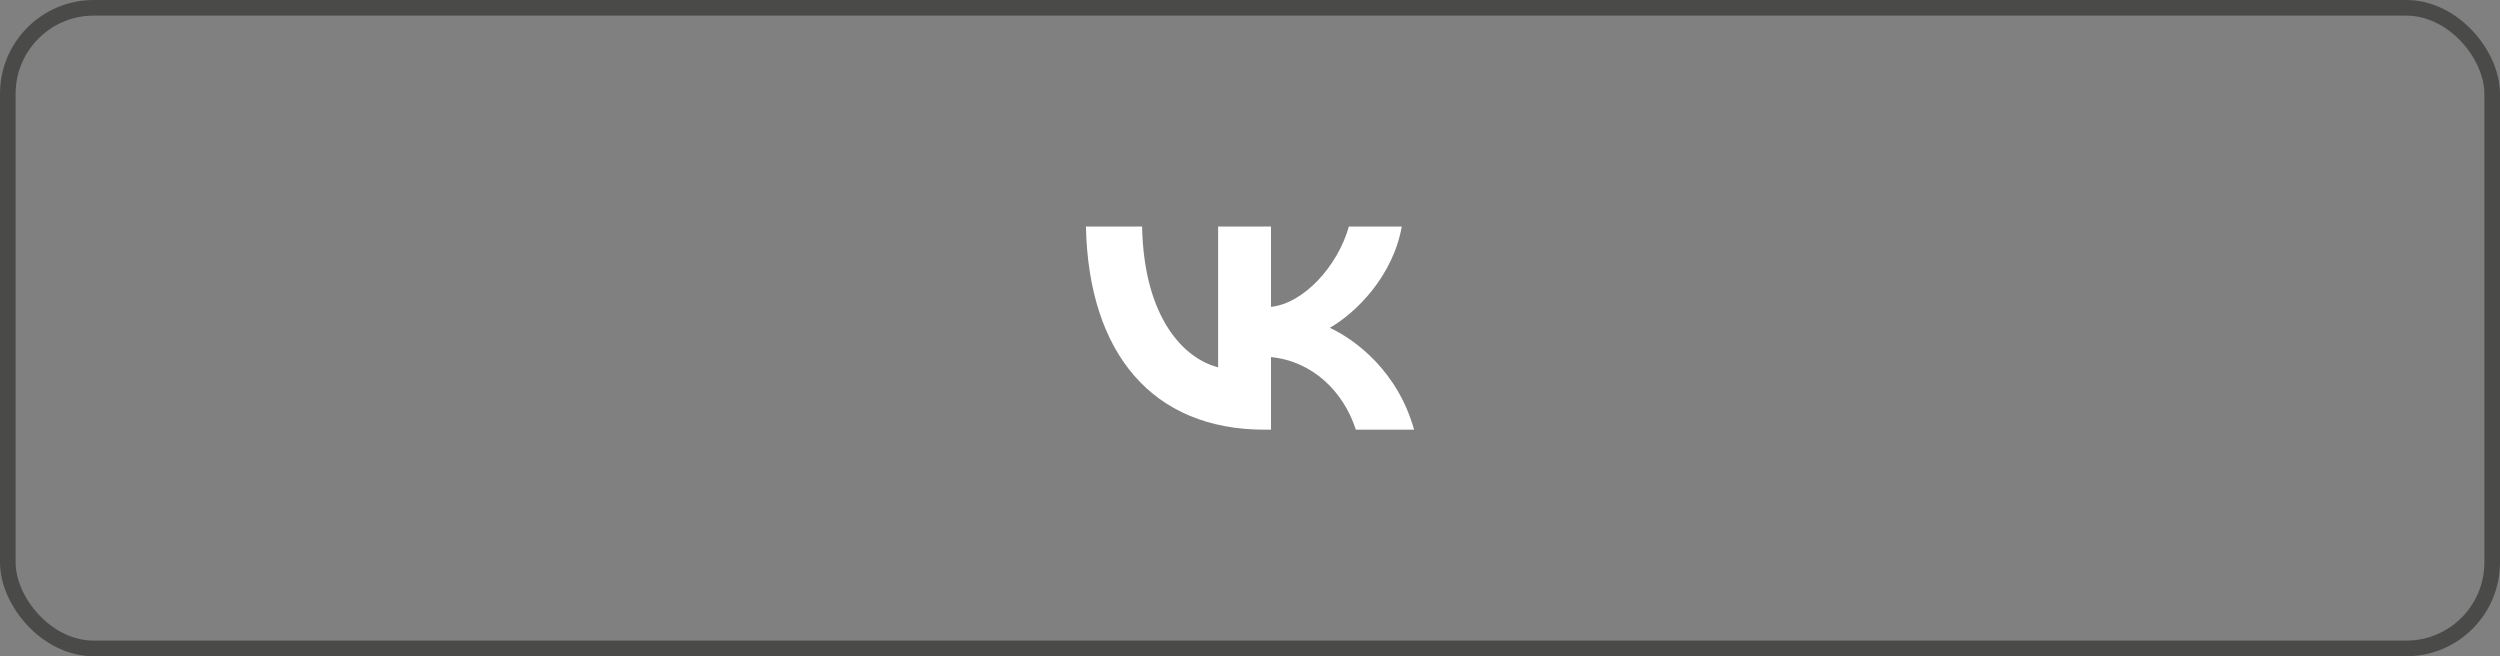 <?xml version="1.0" encoding="UTF-8"?> <svg xmlns="http://www.w3.org/2000/svg" width="160" height="42" viewBox="0 0 160 42" fill="none"><rect x="0" y="0" width="160" height="42" fill="#808080" stroke="none"/><rect x="0.5" y="0.5" width="159" height="41" rx="5.5" stroke="#4A4A49"></rect><path d="M80.938 27.5C73.763 27.5 69.671 22.62 69.5 14.5H73.094C73.212 20.46 75.862 22.985 77.96 23.505V14.5H81.344V19.64C83.417 19.419 85.594 17.077 86.329 14.5H89.713C89.149 17.675 86.788 20.017 85.109 20.98C86.788 21.761 89.477 23.804 90.5 27.5H86.775C85.975 25.027 83.981 23.115 81.344 22.854V27.5H80.938Z" fill="white"></path></svg> 